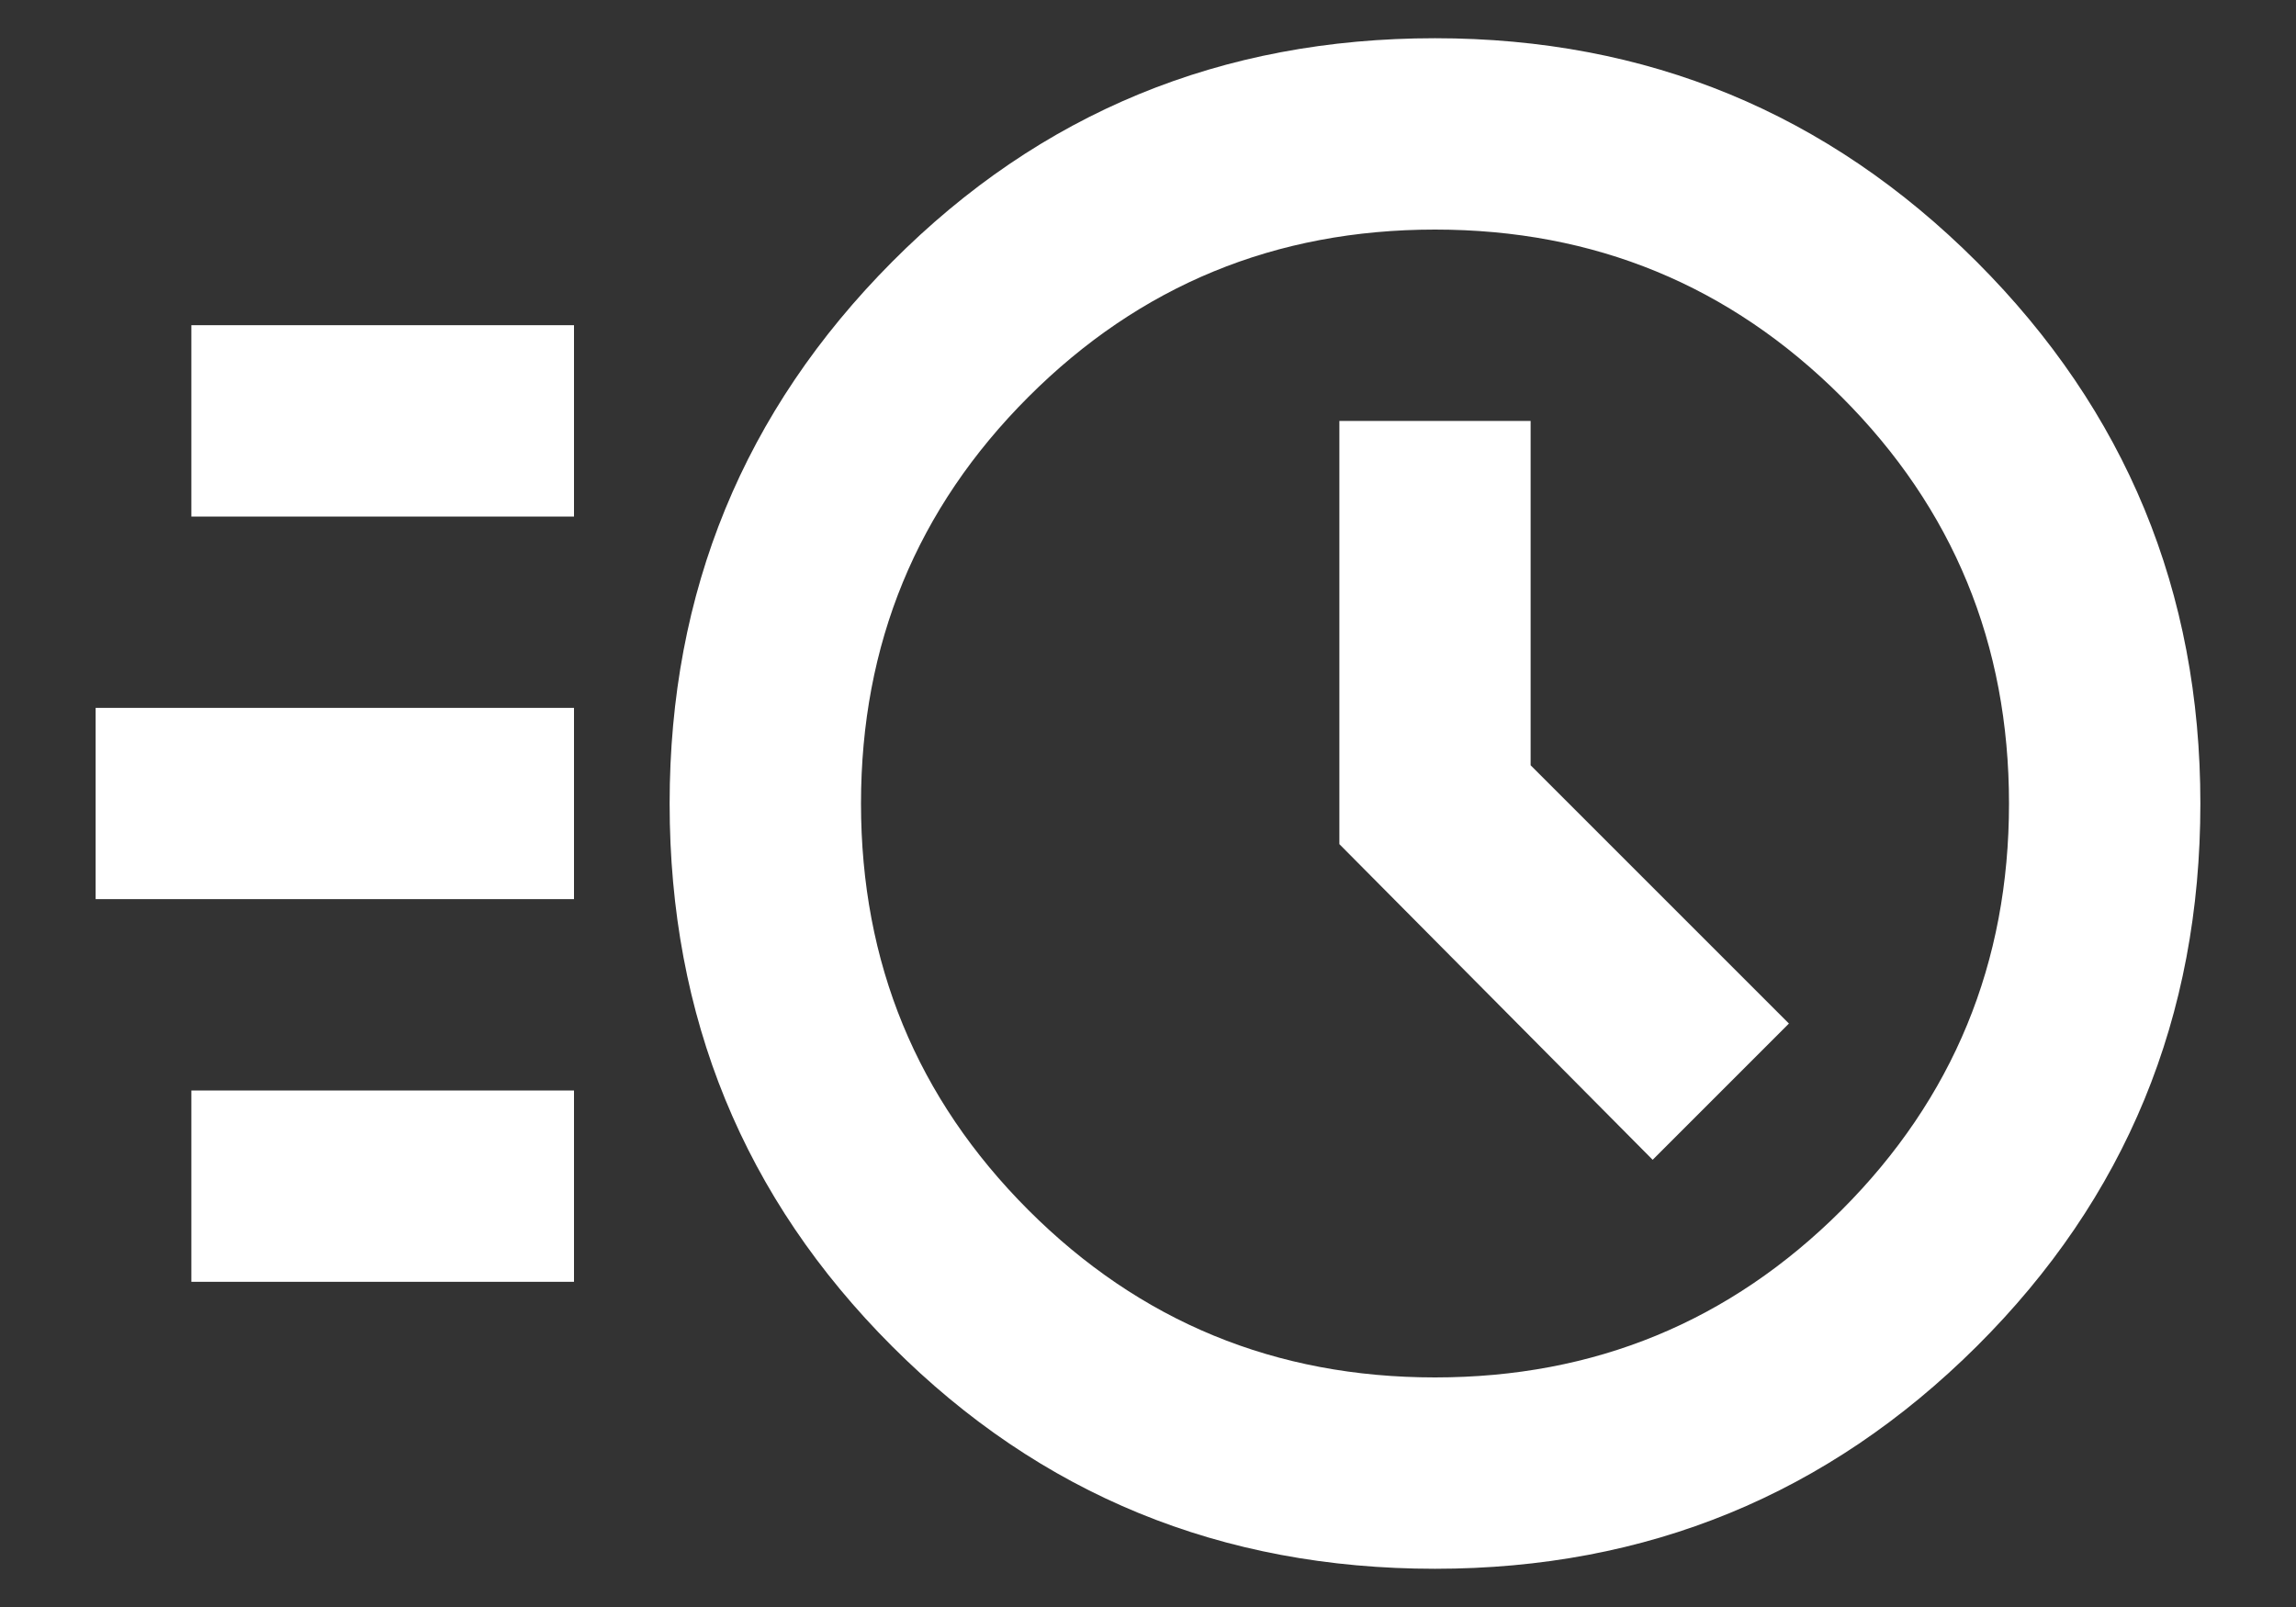 <svg width="20" height="14" viewBox="0 0 20 14" fill="none" xmlns="http://www.w3.org/2000/svg">
<rect x="0" y="0" width="20" height="14" fill="#333333" stroke="none"/>
<path d="M12.5 13.667C10.639 13.667 9.062 13.021 7.771 11.729C6.479 10.437 5.833 8.861 5.833 7C5.833 5.153 6.479 3.58 7.771 2.281C9.062 0.983 10.639 0.333 12.5 0.333C14.347 0.333 15.92 0.983 17.219 2.281C18.517 3.58 19.167 5.153 19.167 7C19.167 8.861 18.517 10.437 17.219 11.729C15.92 13.021 14.347 13.667 12.5 13.667ZM12.5 12C13.889 12 15.069 11.514 16.042 10.542C17.014 9.569 17.5 8.389 17.5 7C17.5 5.611 17.014 4.43 16.042 3.458C15.069 2.486 13.889 2 12.5 2C11.111 2 9.93 2.486 8.958 3.458C7.986 4.43 7.5 5.611 7.5 7C7.5 8.389 7.986 9.569 8.958 10.542C9.93 11.514 11.111 12 12.5 12ZM14.396 10.104L15.583 8.917L13.333 6.667V3.667H11.667V7.354L14.396 10.104ZM1.667 4.5V2.833H5V4.5H1.667ZM0.833 7.833V6.167H5V7.833H0.833ZM1.667 11.167V9.5H5V11.167H1.667Z" fill="white"/>
</svg>
